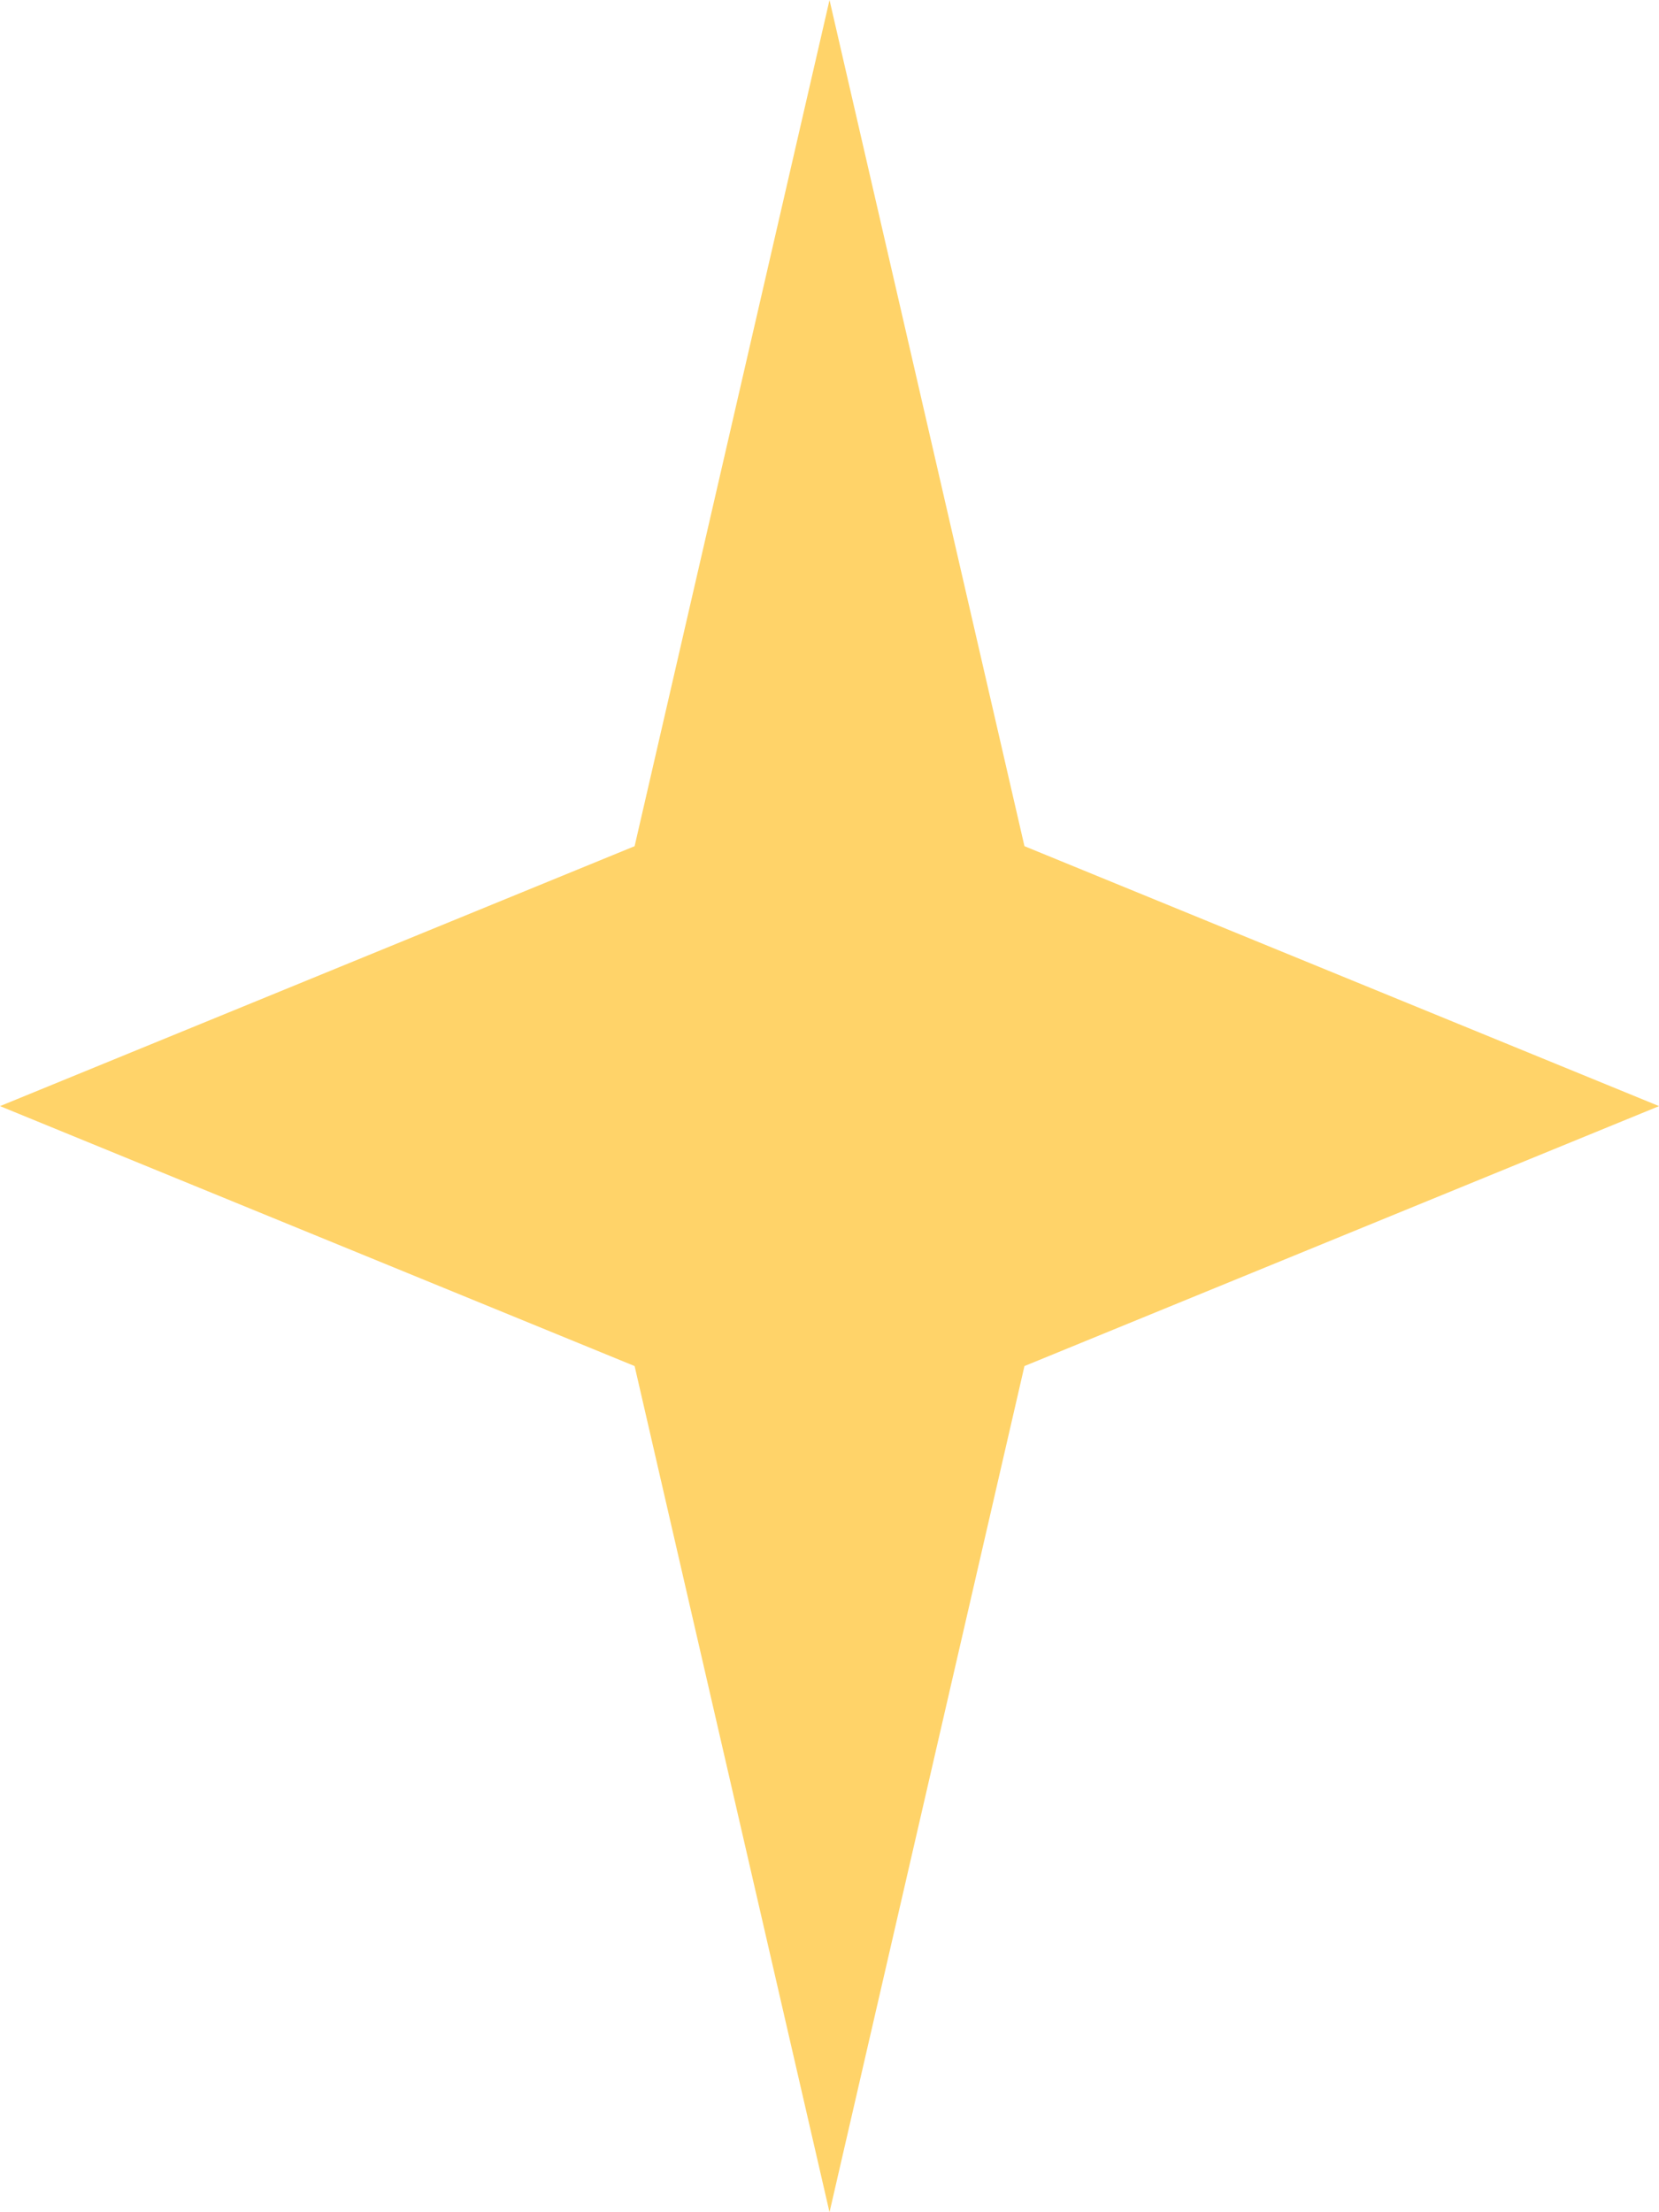 <svg xmlns="http://www.w3.org/2000/svg" width="47.317" height="63.09" viewBox="0 0 47.317 63.09">
  <path id="twinkle_03" d="M23.659,0l5.56,24.132,18.1,7.413-18.1,7.413L23.659,63.09,18.1,38.958,0,31.545l18.1-7.413Z" fill="#ffd369" opacity="0.999"/>
</svg>

